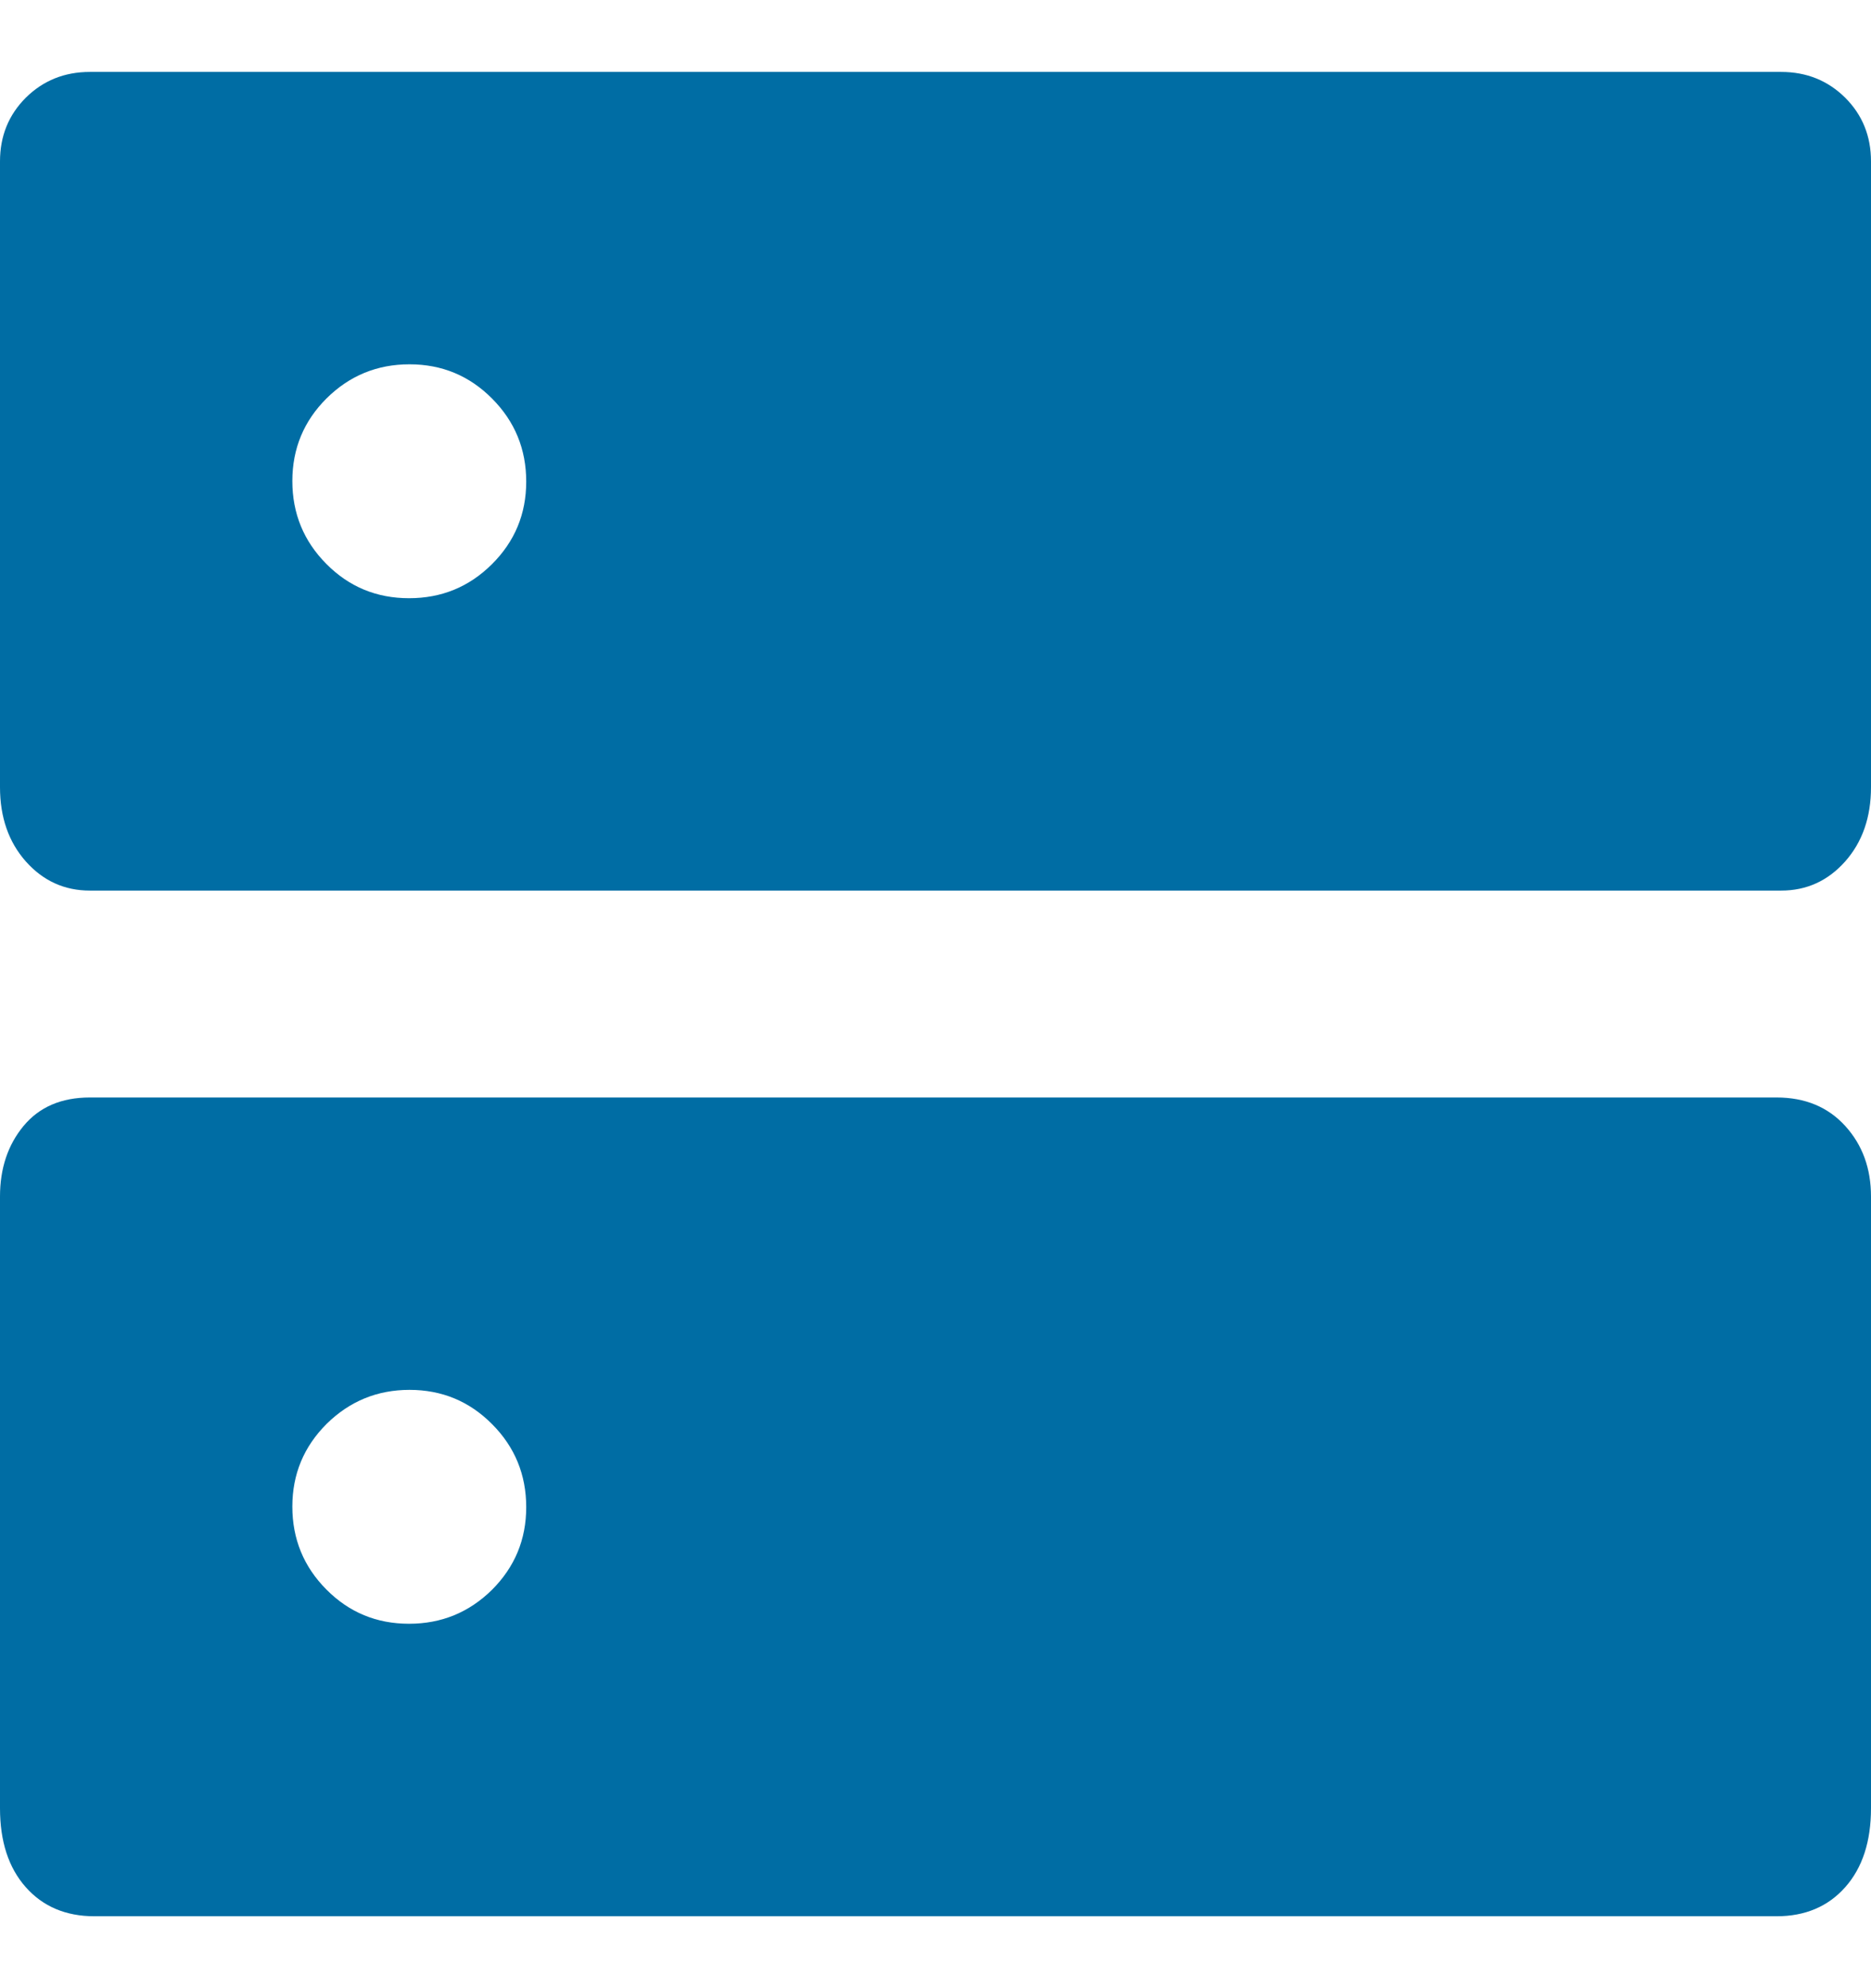 <svg width="16" height="17" viewBox="0 0 16 17" fill="none"
  xmlns="http://www.w3.org/2000/svg">
  <path d="M3.502 3.115C3.225 3.115 2.989 3.212 2.793 3.406C2.598 3.6 2.5 3.836 2.5 4.113C2.5 4.39 2.597 4.627 2.791 4.822C2.985 5.018 3.221 5.115 3.498 5.115C3.775 5.115 4.011 5.019 4.207 4.824C4.402 4.63 4.5 4.395 4.5 4.118C4.5 3.841 4.403 3.604 4.209 3.409C4.015 3.213 3.779 3.115 3.502 3.115ZM3.502 11.884C3.225 11.884 2.989 11.982 2.793 12.175C2.598 12.37 2.5 12.605 2.5 12.882C2.5 13.159 2.597 13.396 2.791 13.591C2.985 13.787 3.221 13.884 3.498 13.884C3.775 13.884 4.011 13.787 4.207 13.594C4.402 13.399 4.5 13.164 4.5 12.887C4.5 12.61 4.403 12.373 4.209 12.178C4.015 11.982 3.779 11.884 3.502 11.884ZM0.769 0.615H15.231C15.449 0.615 15.631 0.689 15.779 0.835C15.926 0.982 16 1.163 16 1.38V6.731C16 6.988 15.926 7.2 15.779 7.366C15.631 7.532 15.449 7.615 15.231 7.615H0.769C0.551 7.615 0.369 7.532 0.221 7.366C0.074 7.2 0 6.988 0 6.731V1.38C0 1.163 0.074 0.982 0.221 0.835C0.369 0.689 0.551 0.615 0.769 0.615ZM0.769 9.384H15.192C15.437 9.384 15.633 9.466 15.78 9.628C15.927 9.79 16 9.991 16 10.231V15.461C16 15.745 15.927 15.97 15.78 16.136C15.633 16.302 15.437 16.385 15.192 16.385H0.808C0.563 16.385 0.367 16.302 0.22 16.136C0.073 15.97 0 15.745 0 15.461V10.231C0 9.991 0.067 9.79 0.201 9.628C0.335 9.466 0.524 9.384 0.769 9.384Z" fill="#006DA4"/>
</svg>
